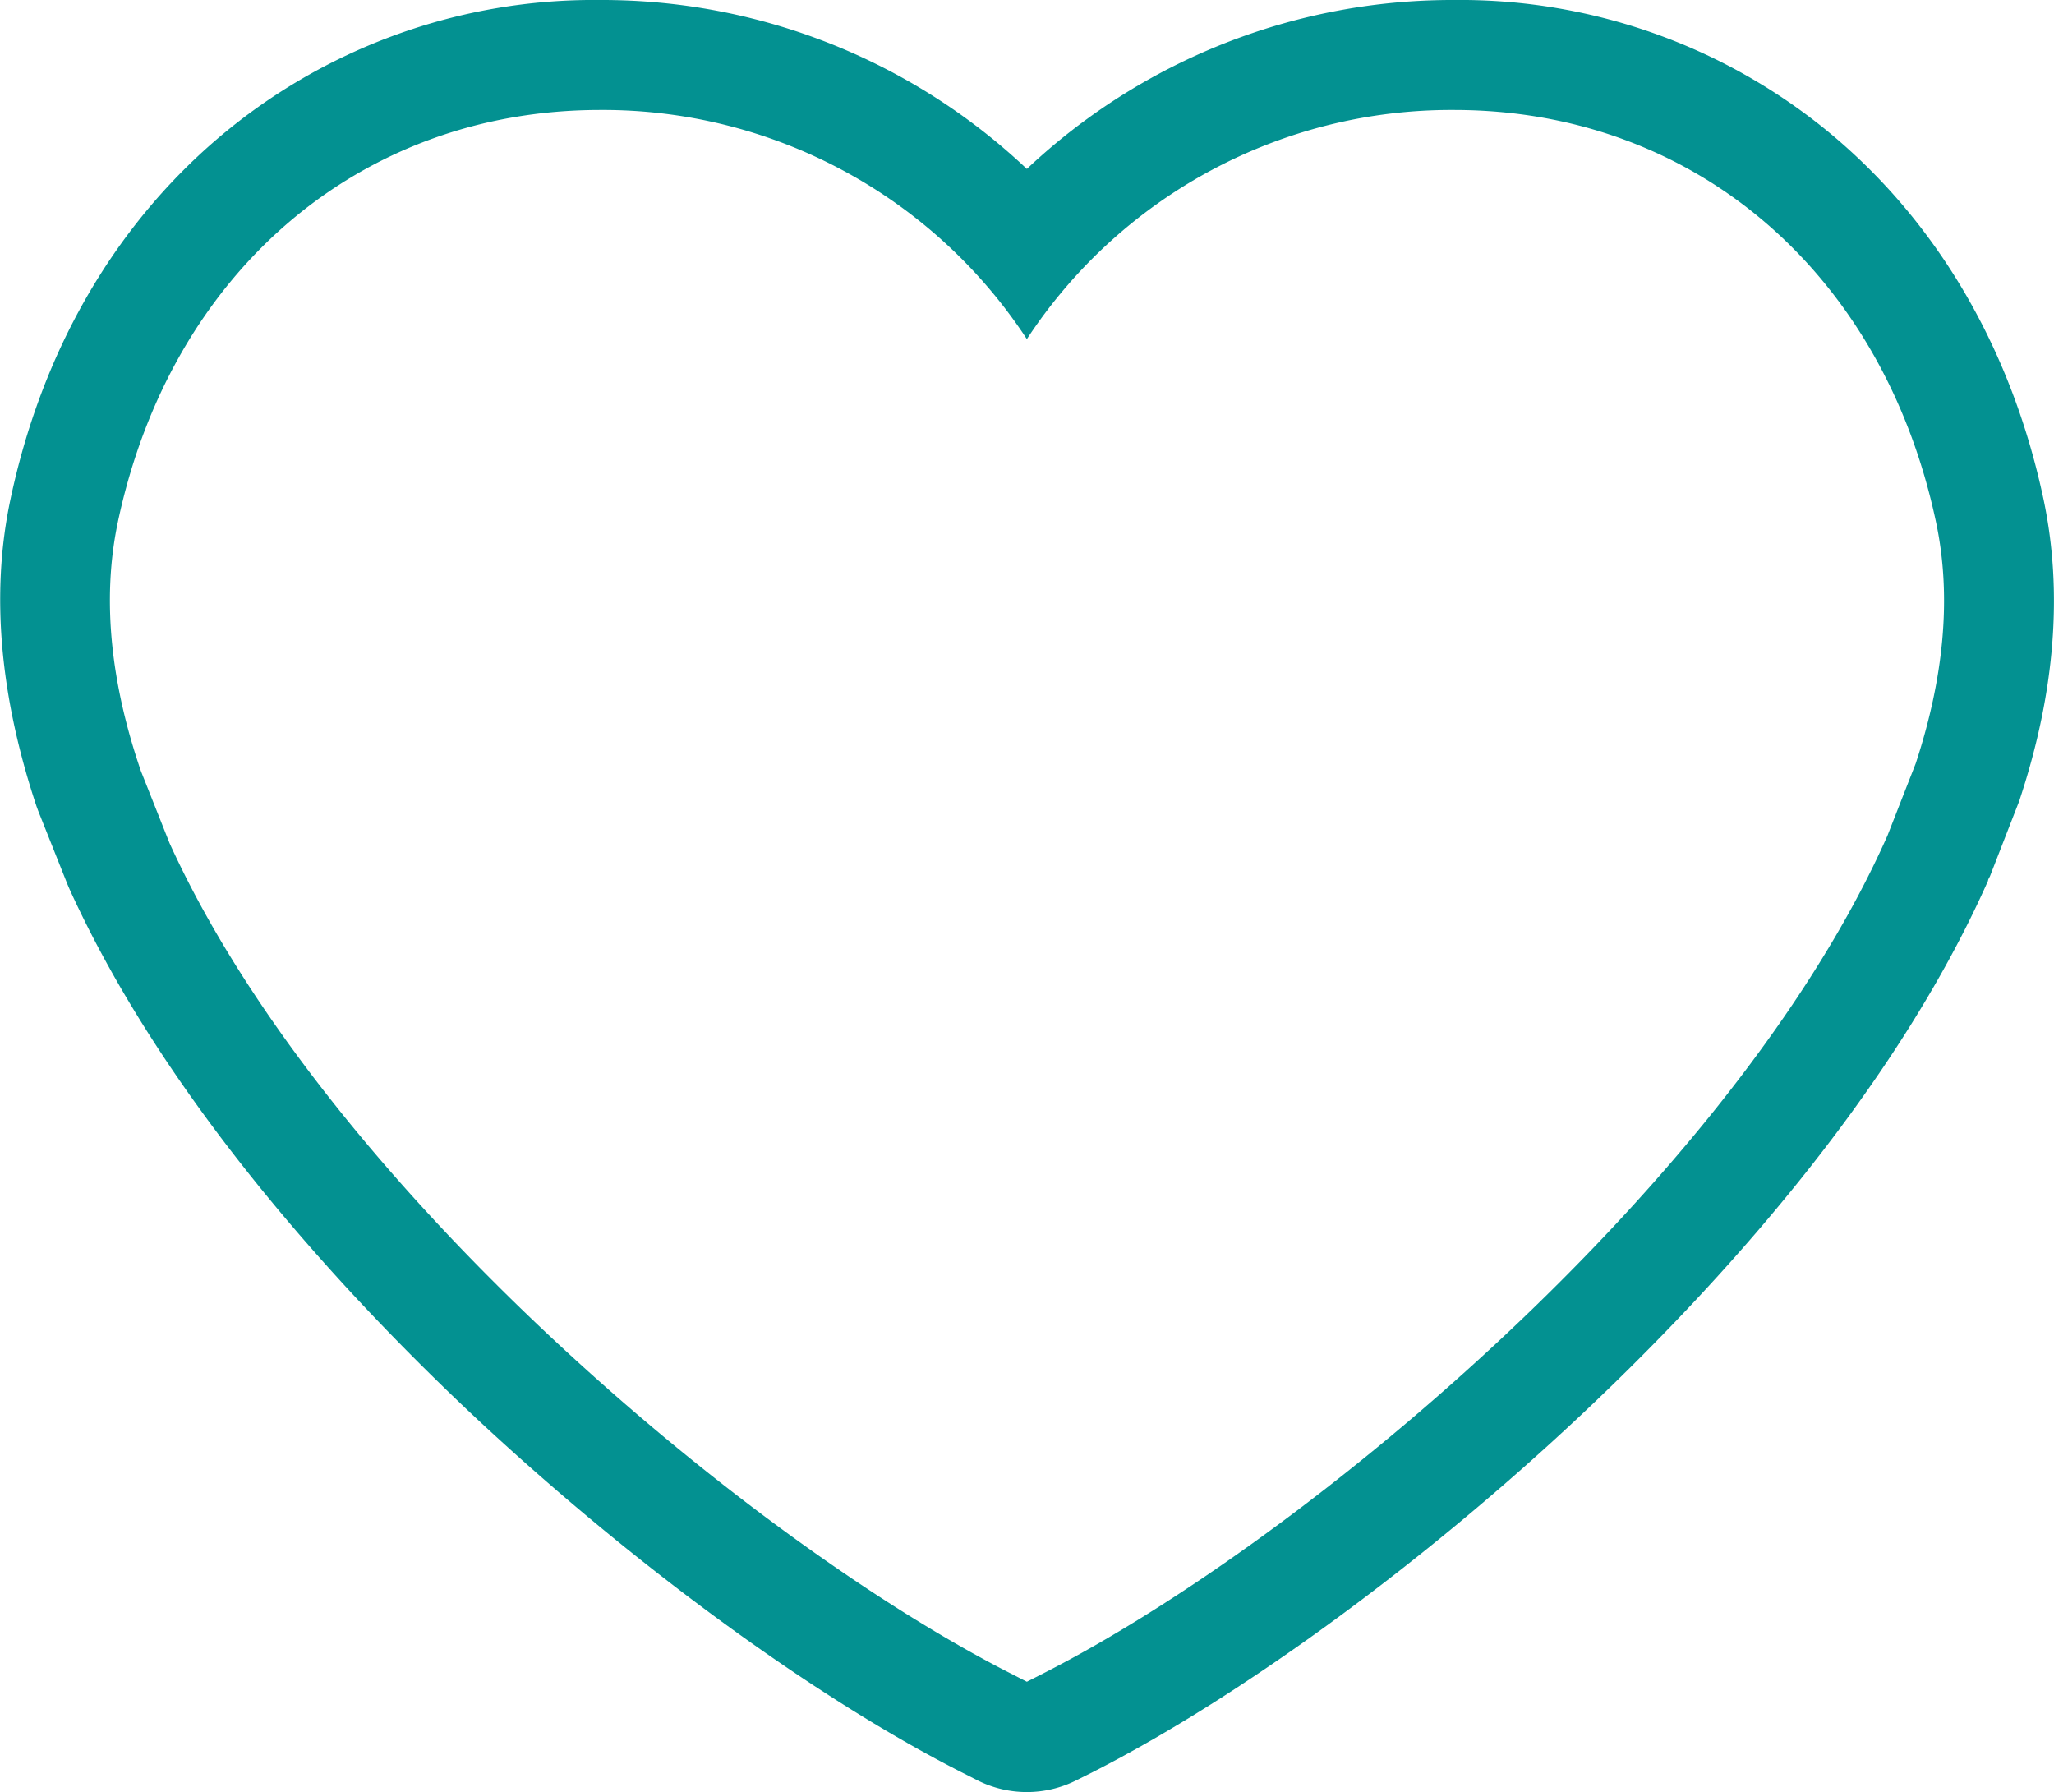 <svg xmlns="http://www.w3.org/2000/svg" viewBox="0 0 149.44 130.38"><path d="M105.78 8c17.46 0 31.22 11.79 35.08 30 1.17 5.53.52 11.46-1.48 17.54l-2.06 5.26c-11.09 25-42.17 51.15-61.41 60.94l-1.2.61-1.19-.61c-19.1-9.72-49.88-35.57-61.18-60.39l-2.09-5.26C8.11 49.85 7.37 43.72 8.57 38 12.42 19.79 26.2 8 43.66 8a36.87 36.87 0 0 1 31.05 16.67A36.92 36.92 0 0 1 105.78 8m0-8a45.12 45.12 0 0 0-31.07 12.29A45 45 0 0 0 43.66 0a42.19 42.19 0 0 0-27.85 10.1C8.21 16.6 3 25.69.75 36.38-.69 43.2 0 50.71 2.67 58.7c.05.12.09.25.14.37l2.1 5.27.15.35C12.11 80.18 25 94.12 34.53 103.07 46 113.8 59.18 123.45 69.89 128.9l1.18.6a8 8 0 0 0 7.28 0l1.2-.6c10.78-5.5 24.1-15.24 35.6-26.07 9.63-9.07 22.56-23.14 29.49-38.75 0-.11.09-.22.14-.33l2.05-5.27a3.52 3.52 0 0 0 .15-.42c2.54-7.73 3.11-15 1.71-21.68-2.26-10.69-7.47-19.78-15.06-26.28A42.19 42.19 0 0 0 105.78 0z" fill="#039191"/></svg>